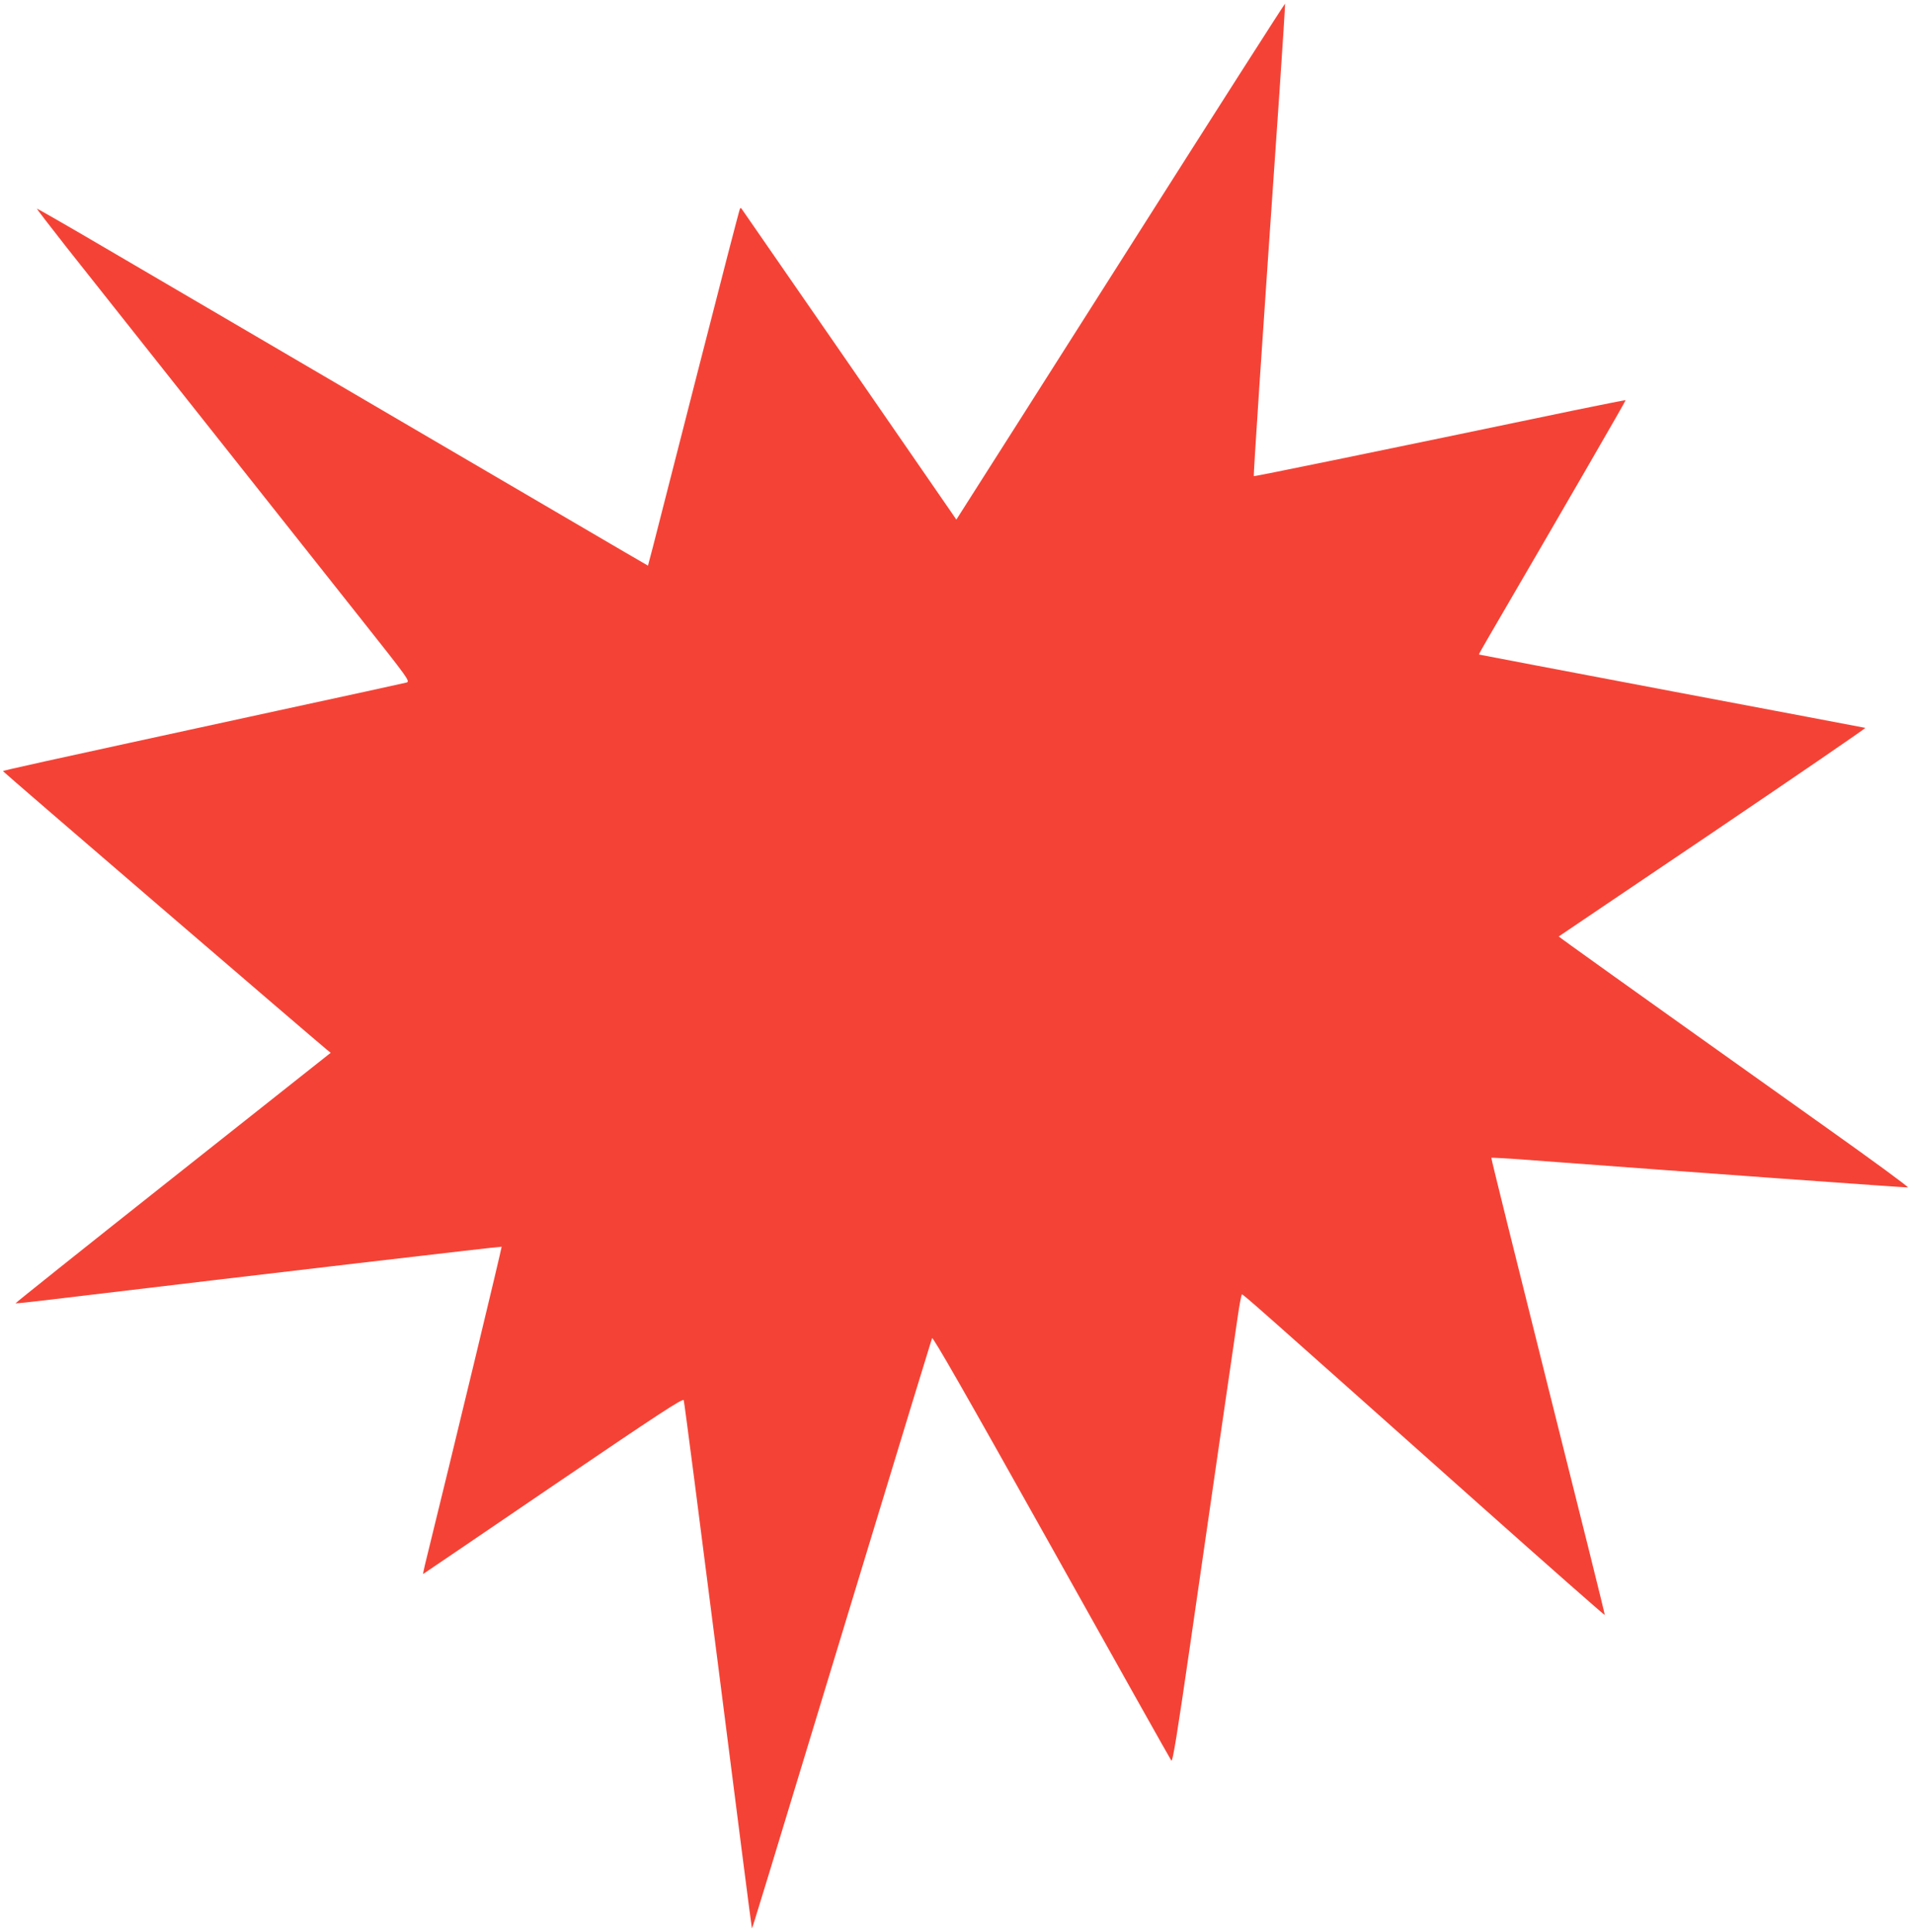 <?xml version="1.0" standalone="no"?>
<!DOCTYPE svg PUBLIC "-//W3C//DTD SVG 20010904//EN"
 "http://www.w3.org/TR/2001/REC-SVG-20010904/DTD/svg10.dtd">
<svg version="1.0" xmlns="http://www.w3.org/2000/svg"
 width="1268pt" height="1280pt" viewBox="0 0 1268 1280"
 preserveAspectRatio="xMidYMid meet">
<g transform="translate(0,1280) scale(0.1,-0.1)"
fill="#f44336" stroke="none">
<path d="M7490 11167 c-563 -887 -1053 -1656 -1088 -1711 l-63 -99 -37 54
c-43 64 -1383 2002 -1388 2008 -2 2 -6 2 -9 -1 -3 -2 -127 -481 -276 -1064
-149 -582 -285 -1114 -302 -1181 l-32 -121 -155 90 c-282 165 -2518 1473
-3434 2010 -252 148 -460 267 -462 266 -1 -2 88 -118 199 -259 214 -270 1332
-1681 1925 -2429 349 -440 352 -445 325 -453 -15 -4 -399 -88 -853 -186 -1661
-361 -1820 -396 -1820 -401 0 -5 2057 -1772 2147 -1846 l25 -20 -1046 -828
c-576 -456 -1045 -830 -1043 -832 1 -2 149 14 328 36 1296 155 2890 342 2894
339 3 -3 -313 -1315 -509 -2111 -7 -32 -13 -58 -12 -58 1 0 388 263 861 585
705 479 861 581 867 567 4 -9 106 -800 228 -1757 122 -957 222 -1741 224
-1742 3 -3 53 163 761 2492 234 770 429 1408 433 1418 5 12 217 -358 791
-1383 431 -771 789 -1408 795 -1416 9 -11 39 174 125 768 122 847 278 1920
314 2166 12 84 25 154 29 155 8 2 90 -71 1578 -1396 454 -404 826 -732 827
-728 2 3 -168 685 -377 1516 -208 830 -377 1511 -375 1513 2 2 100 -3 217 -12
1190 -89 2534 -186 2544 -184 8 2 -237 181 -544 399 -1371 975 -1772 1262
-1770 1264 2 1 461 312 1022 690 560 379 1015 690 1010 692 -5 1 -583 111
-1284 243 -701 133 -1275 242 -1277 243 -1 2 28 54 65 117 509 873 910 1566
907 1568 -2 2 -155 -29 -341 -67 -1280 -267 -2119 -439 -2123 -436 -4 4 46
757 170 2549 22 318 38 580 37 582 -2 2 -465 -722 -1028 -1609z"/>
</g>
</svg>
